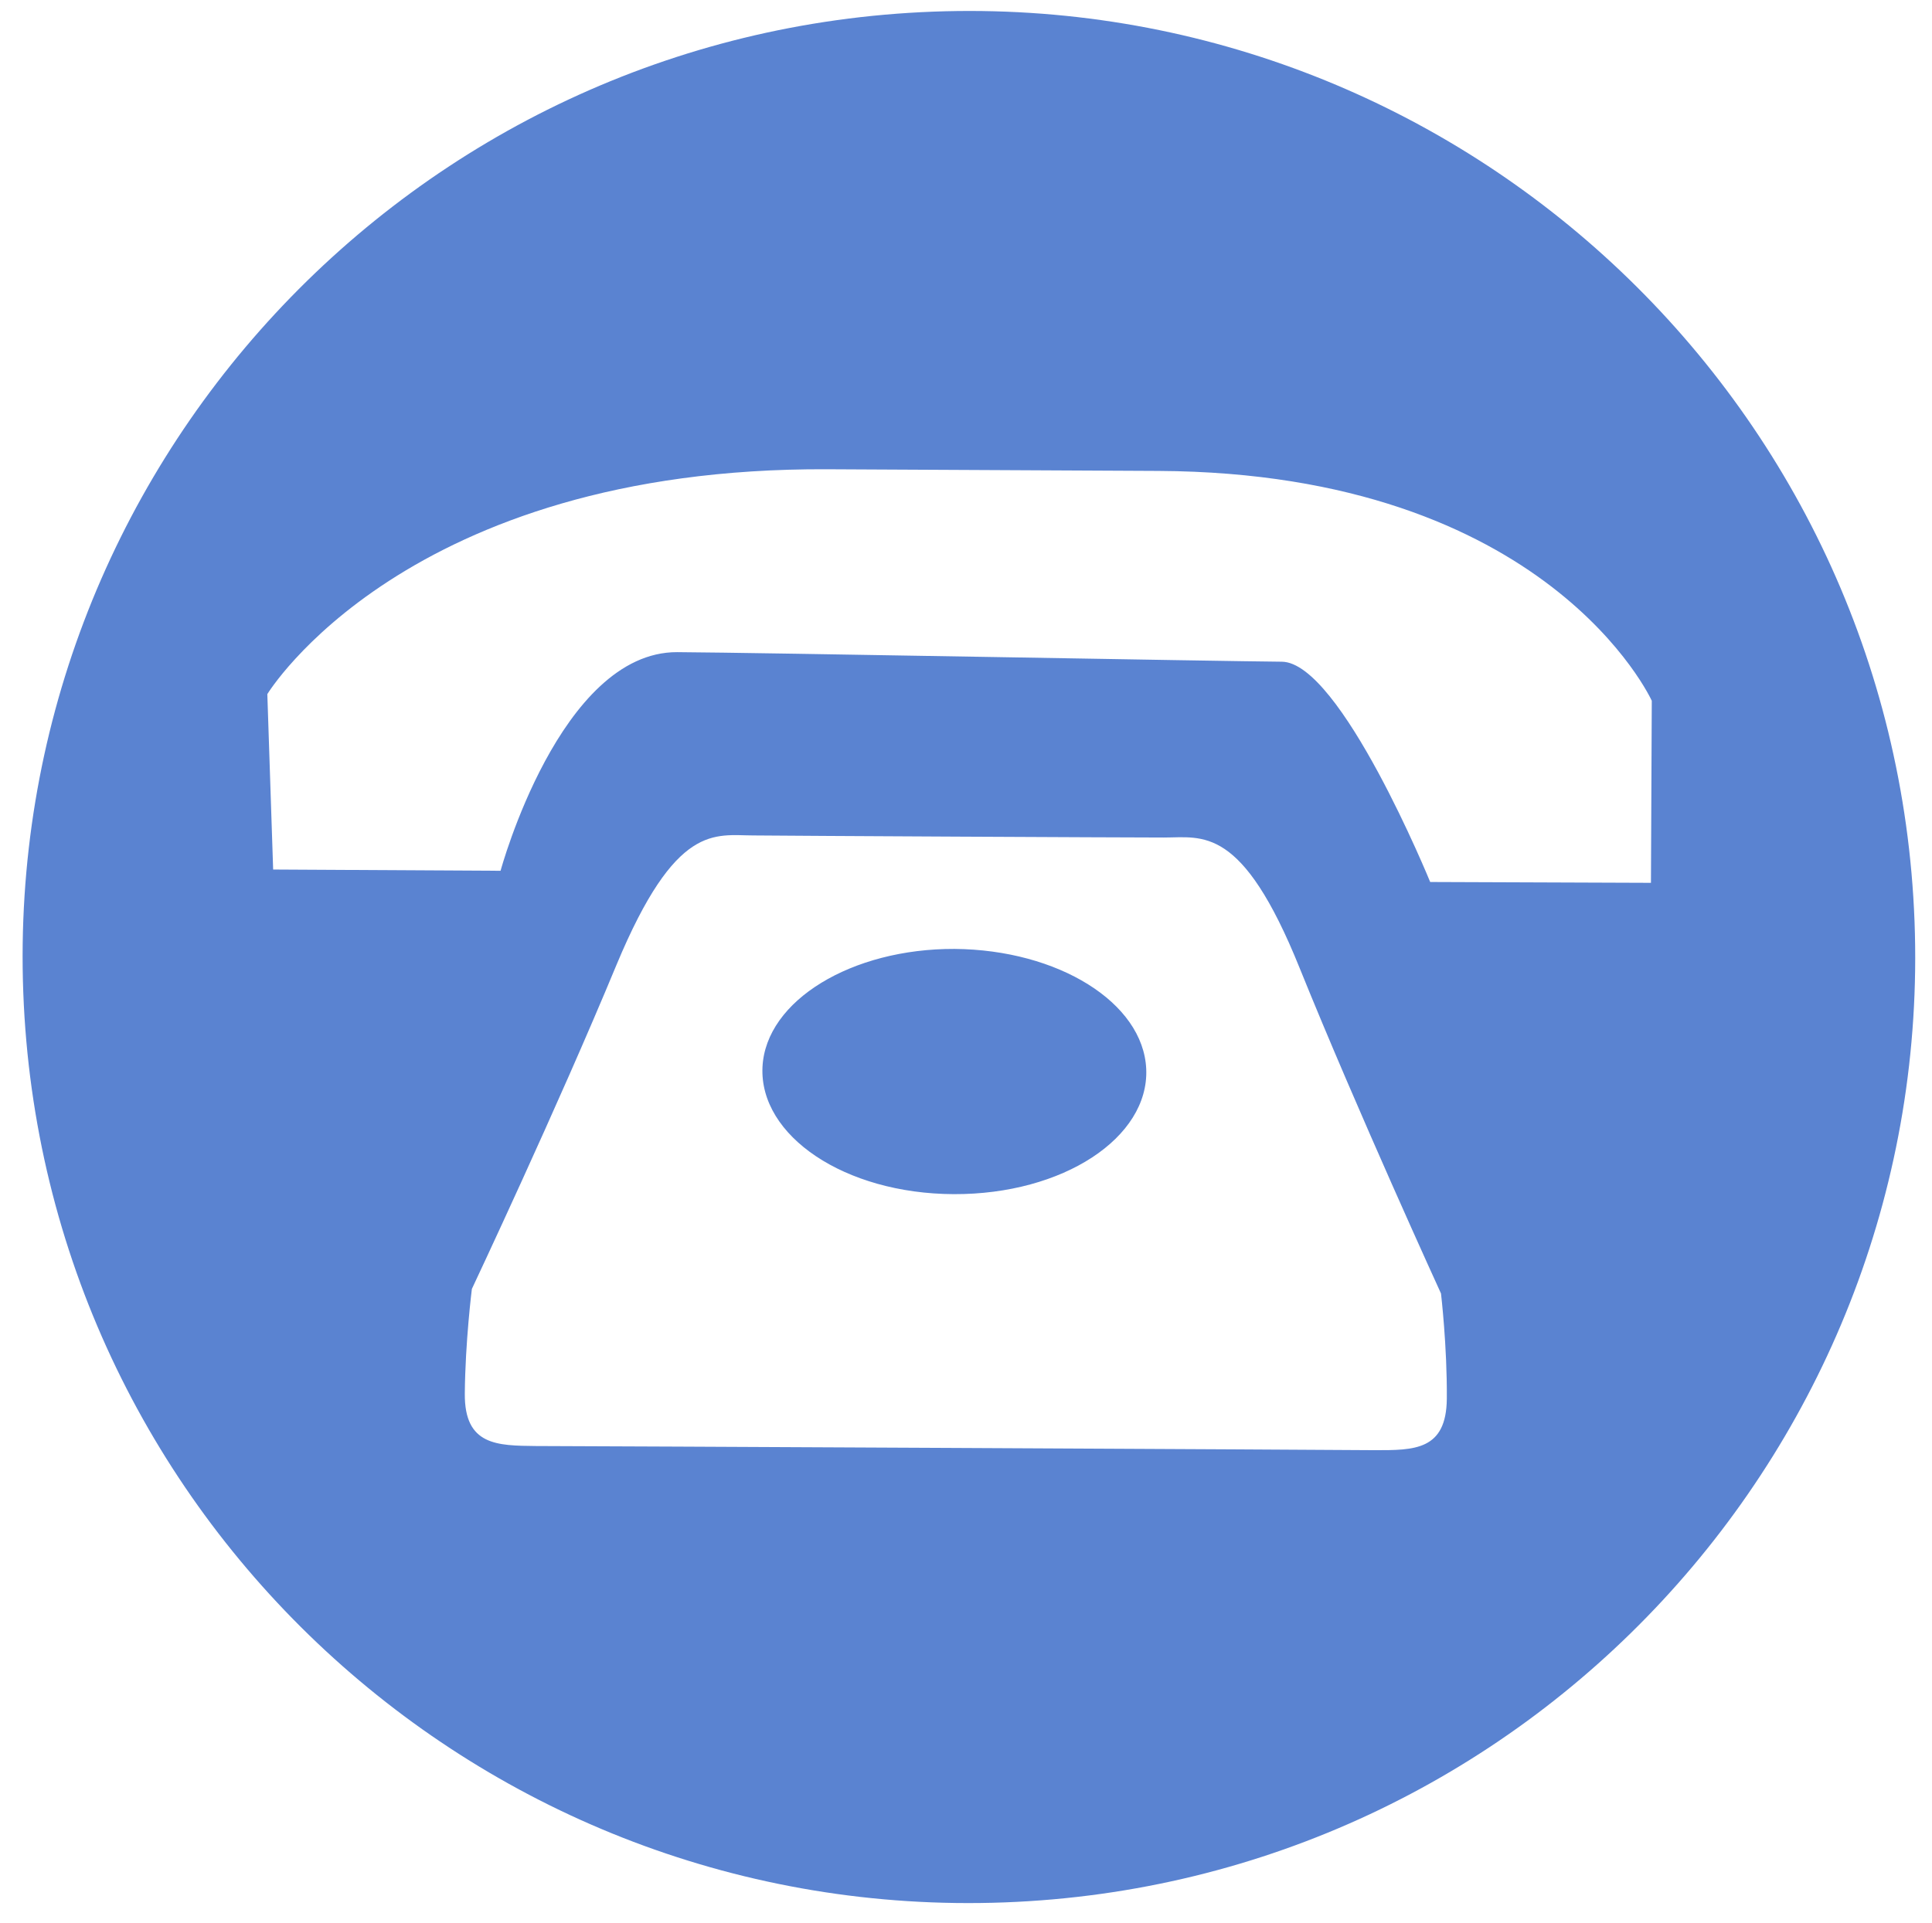 <?xml version="1.0" encoding="utf-8"?>
<!-- Generator: Adobe Illustrator 25.3.1, SVG Export Plug-In . SVG Version: 6.00 Build 0)  -->
<svg version="1.1" id="Layer_1" xmlns="http://www.w3.org/2000/svg" xmlns:xlink="http://www.w3.org/1999/xlink" x="0px" y="0px"
	 viewBox="0 0 46.47 46.26" style="enable-background:new 0 0 46.47 46.26;" xml:space="preserve">
<path style="fill-rule:evenodd;clip-rule:evenodd;fill:#5A83D1;" d="M27.57,25.72c0.07,1.65-2,3.02-4.63,3.01
	c-2.62-0.01-4.68-1.4-4.6-3.06c0.08-1.6,2.15-2.85,4.62-2.84C25.45,22.85,27.5,24.12,27.57,25.72z M46.05,22.17
	c0.47,12.56-9.33,23.13-21.89,23.6c-12.56,0.47-23.13-9.33-23.6-21.89S9.89,0.75,22.45,0.28C35.01-0.19,45.58,9.61,46.05,22.17z
	 M34.66,31.12c0,0-2.01-4.39-3.4-7.83c-1.39-3.45-2.33-3.14-3.27-3.14c-0.94,0-8.92-0.04-9.86-0.05c-0.94,0-1.87-0.32-3.3,3.11
	c-1.42,3.43-3.48,7.8-3.48,7.8s-0.16,1.27-0.17,2.52c-0.01,1.25,0.78,1.25,1.71,1.26c0.94,0,19.24,0.09,20.18,0.1
	c0.94,0,1.72,0.01,1.73-1.24C34.81,32.39,34.66,31.12,34.66,31.12z M39.71,21.24l0.02-4.38c0,0-2.48-5.48-11.86-5.53
	c-1.72-0.01-6.25-0.03-7.97-0.04C9.74,11.24,6.43,16.7,6.43,16.7l0.14,4.22l5.47,0.03c0,0,1.43-5.27,4.25-5.26
	c1.88,0.01,13.13,0.22,14.54,0.23c1.41,0.01,3.57,5.3,3.57,5.3L39.71,21.24z"/>
</svg>
